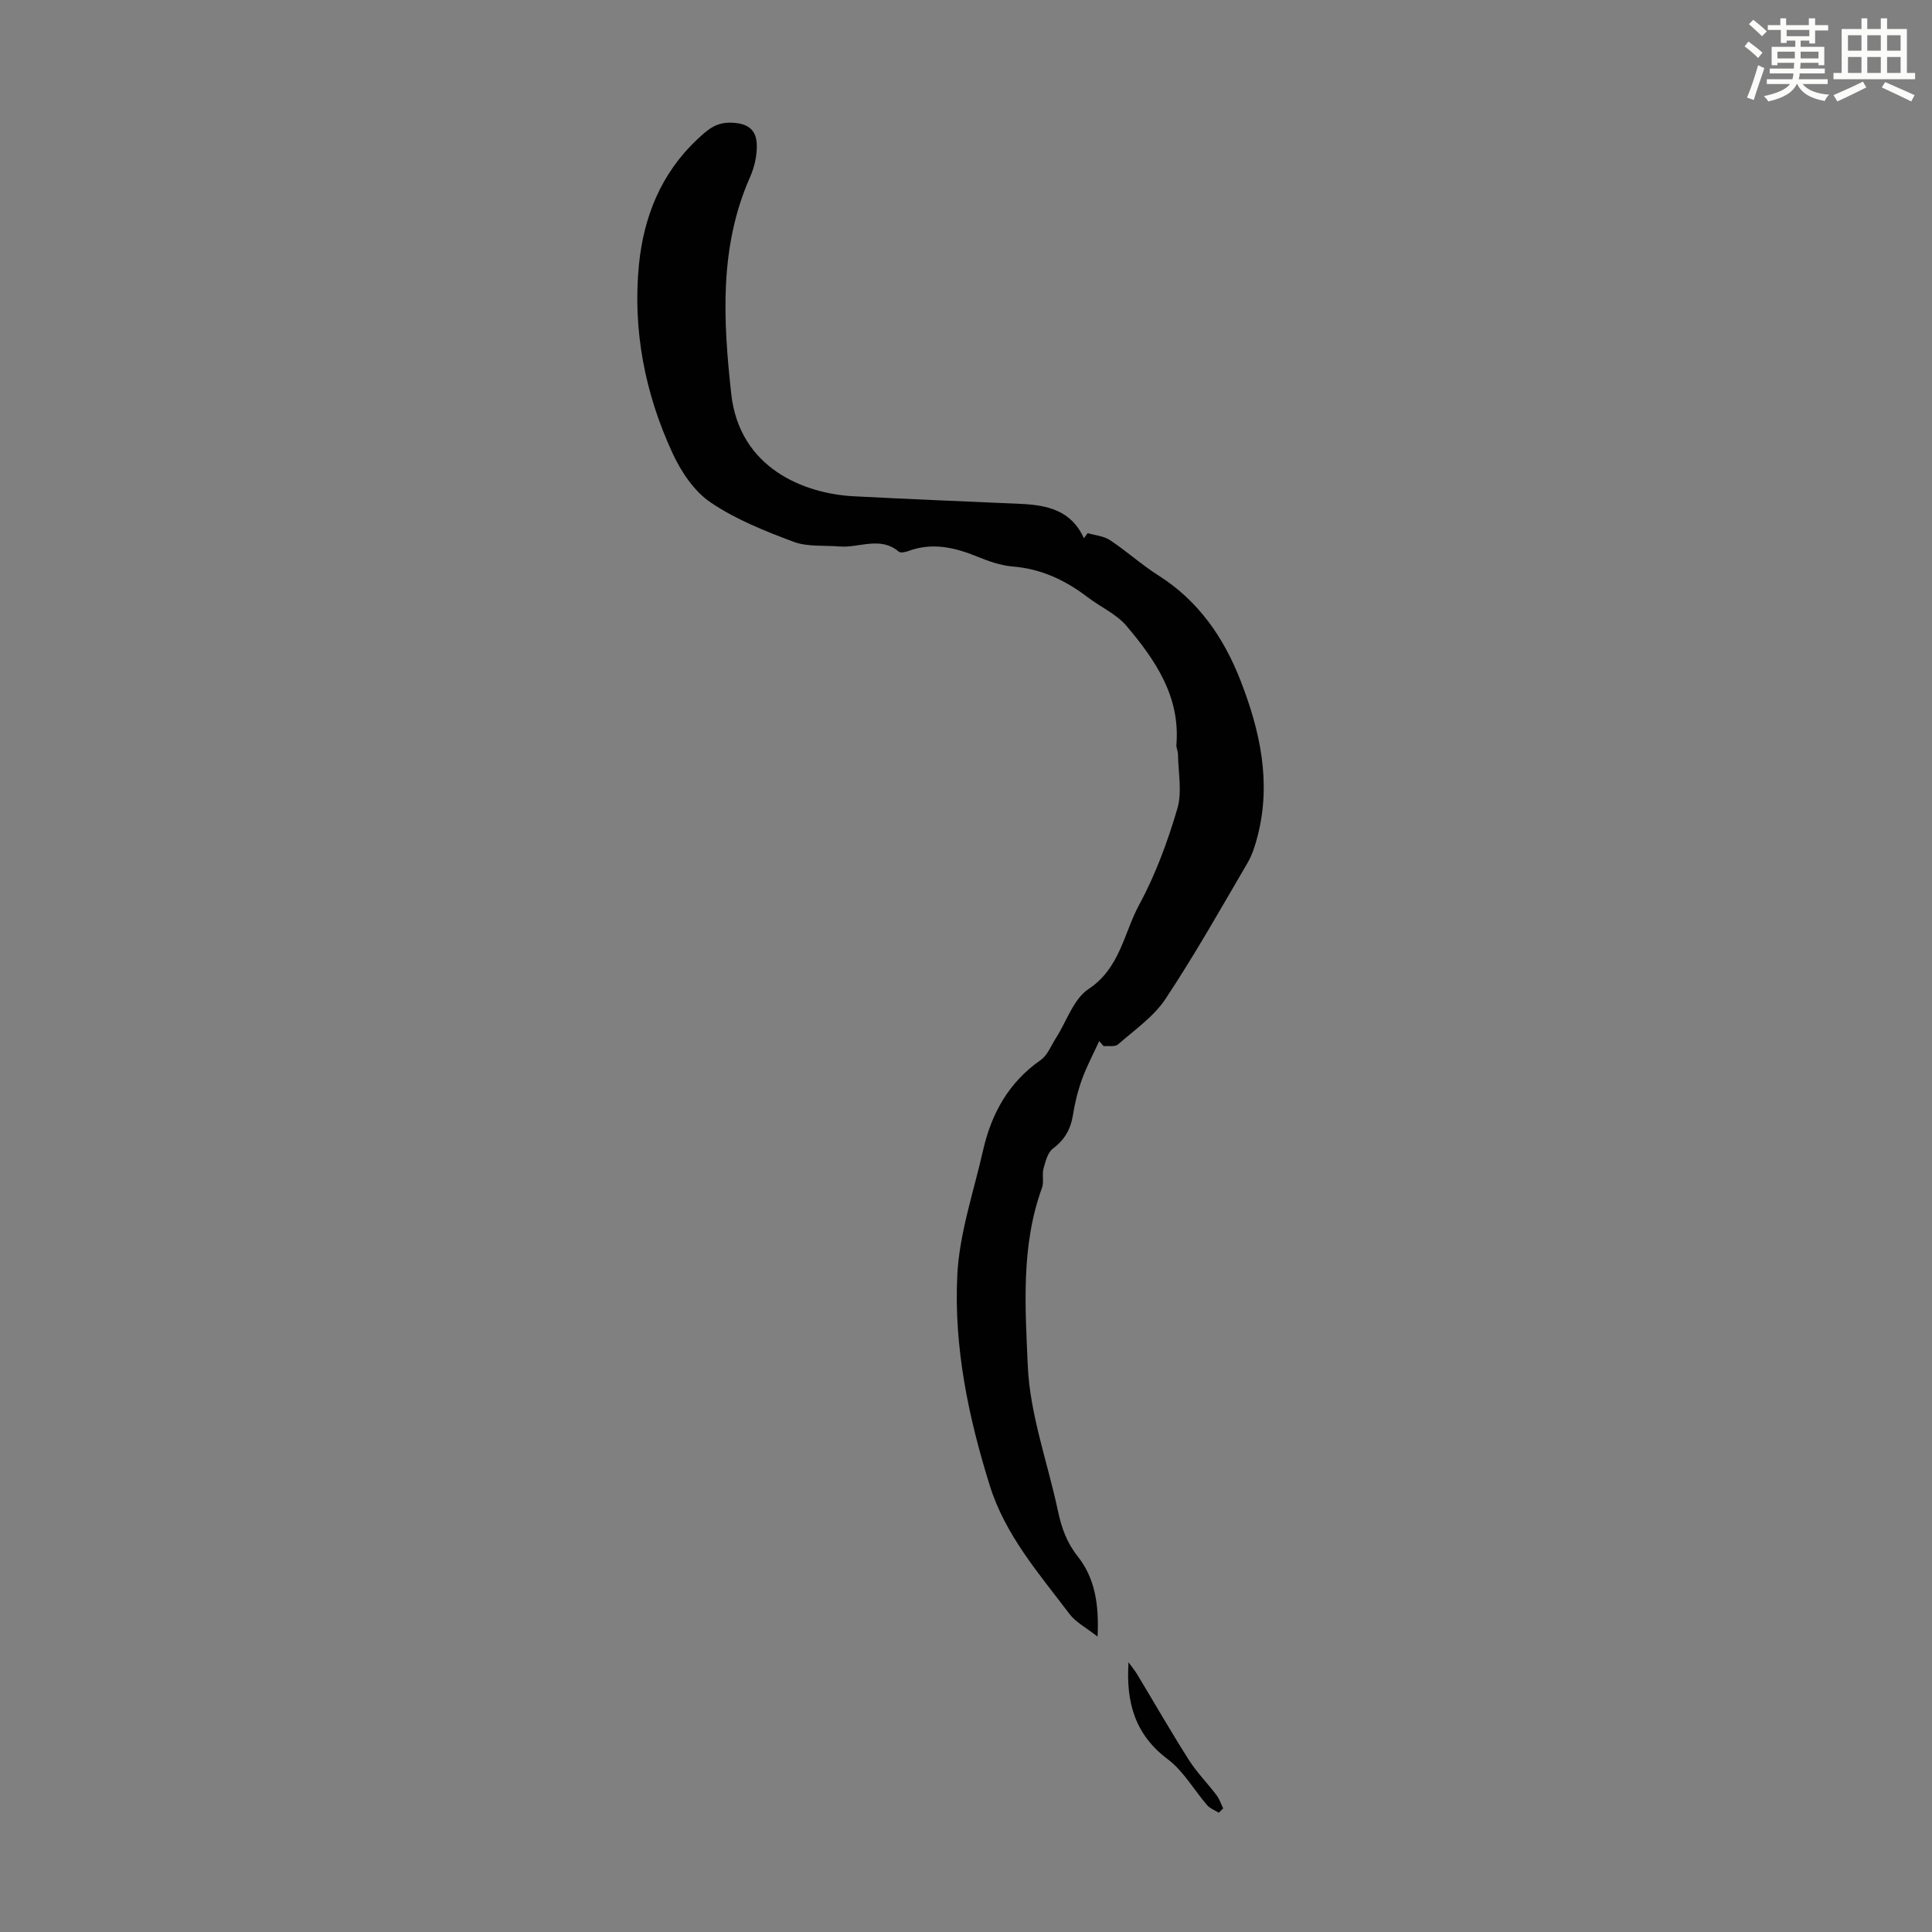 <svg enable-background="new 0 0 400 400" viewBox="0 0 400 400" xmlns="http://www.w3.org/2000/svg"><rect x="0" y="0" width="400" height="400" fill="#808080" stroke="none"/><path d="m361.2 9.6.8-1c.9.7 1.9 1.4 2.9 2.3l-.9 1.1c-1-1-2-1.8-2.8-2.4zm.5 10.6c.9-2.1 1.6-4.3 2.3-6.7.4.2.8.4 1.3.6-.7 2.1-1.5 4.3-2.2 6.6zm.4-15.2.9-.9c1 .8 2 1.6 2.8 2.4l-1 1c-.9-.9-1.8-1.7-2.7-2.5zm12.5-1.2h1.2v1.4h2.7v1.1h-2.7v2.7h-1.2v-.6h-1.8v1.3h4.9v3.8h-1.2v-.5h-3.7c0 .4-.1.9-.1 1.2h5.1v1h-5.2c0 .5-.1.9-.2 1.2h6v1h-5.2c1.1 1.3 2.9 2 5.5 2.2-.4.4-.7.8-.9 1.3-2.9-.5-4.8-1.6-5.7-3.5h-.1c-.8 1.7-2.7 2.9-5.9 3.6-.2-.4-.6-.8-.9-1.1 2.8-.6 4.6-1.4 5.4-2.5h-4.8v-1h5.3c.1-.3.2-.7.2-1.2h-4.9v-1h5c0-.4 0-.8.1-1.2h-3.5v.5h-1.2v-3.8h4.9v-1.3h-1.8v.5h-1.2v-2.7h-2.7v-1h2.6v-1.4h1.2v1.4h4.7v-1.4zm-6.6 8.3h3.6c0-.4 0-.9 0-1.4h-3.6zm1.9-4.6h4.7v-1.3h-4.7zm6.6 3.2h-3.7v1.4h3.7z" fill="#fbfcfa"/><path d="m385.3 3.8h1.3v2.2h2.8v-2.2h1.3v2.2h4.1v9.1h1.7v1.3h-16.9v-1.3h1.7v-9.1h4.1v-2.2zm.4 13.1.7 1.2c-1.8.9-3.8 1.9-6 2.9-.2-.4-.5-.8-.8-1.3 2.3-1 4.3-1.9 6.1-2.8zm-3.1-6.4h2.8v-3.2h-2.8zm0 4.6h2.8v-3.3h-2.8zm4-4.6h2.8v-3.2h-2.8zm0 4.6h2.8v-3.3h-2.8zm3.7 1.9c2.1.9 4.1 1.8 6.1 2.7l-.7 1.3c-2.2-1.1-4.2-2-6.1-2.9zm3.2-9.7h-2.8v3.2h2.8zm-2.8 7.8h2.8v-3.3h-2.8z" fill="#fbfcfa"/><g fill="#010102"><path d="m225.19 110.38c1.56.46 3.33.59 4.62 1.45 3.45 2.28 6.54 5.1 10.03 7.31 8.32 5.27 13.55 12.9 17.02 21.82 4.03 10.36 6.38 20.98 3.52 32.12-.5 1.93-1.11 3.91-2.11 5.61-5.53 9.45-10.92 19.01-16.97 28.13-2.45 3.69-6.41 6.42-9.83 9.42-.62.54-1.96.26-2.97.36-.31-.35-.61-.7-.92-1.05-1.21 2.63-2.58 5.19-3.56 7.9-.87 2.4-1.49 4.94-1.89 7.47-.47 2.93-1.74 5.08-4.15 6.9-1.08.82-1.53 2.66-1.93 4.13-.34 1.26.12 2.76-.31 3.96-4.38 12.01-3.48 24.62-2.95 36.85.44 10.11 4.13 20.08 6.26 30.13.73 3.42 1.81 6.48 4.07 9.33 3.52 4.43 4.45 9.82 4.12 16.62-2.41-1.89-4.52-2.97-5.81-4.68-6.31-8.36-13.29-16.28-16.52-26.63-4.43-14.2-7.45-28.73-6.71-43.54.43-8.67 3.39-17.23 5.33-25.81 1.73-7.64 5.31-14.09 11.93-18.71 1.43-1 2.18-3.02 3.19-4.6 2.2-3.44 3.61-8.04 6.72-10.1 6.54-4.33 7.3-11.59 10.51-17.5 3.37-6.21 5.86-13.02 7.87-19.82 1.03-3.48.19-7.52.14-11.3-.01-.66-.38-1.33-.33-1.98.82-9.97-4.37-17.53-10.32-24.57-2.09-2.47-5.37-3.91-8.02-5.93-4.62-3.53-9.62-5.9-15.54-6.38-2.5-.2-5.02-1.1-7.38-2.06-4.68-1.91-9.33-2.98-14.28-1.13-.6.22-1.58.42-1.94.11-3.86-3.26-8.18-.73-12.25-1.07-3.2-.26-6.65.11-9.54-.97-5.93-2.22-11.97-4.63-17.17-8.15-3.39-2.29-6.09-6.33-7.86-10.16-5.74-12.38-8.32-25.63-6.96-39.18.98-9.72 4.52-18.75 12.06-25.82 2.16-2.03 3.89-3.56 7.02-3.46 3.34.1 5.29 1.32 5.31 4.8.02 2.16-.52 4.48-1.4 6.46-6.43 14.52-5.55 29.72-3.9 44.85 1.69 15.51 15.21 20.71 25.38 21.24 11.5.6 23.01 1.06 34.51 1.57 5.48.24 10.52 1.31 13.12 7.11.28-.33.54-.69.79-1.05z"/><path d="m252.33 375.3c-.81-.51-1.79-.86-2.39-1.54-2.75-3.17-4.9-7.08-8.17-9.53-6.77-5.08-8.67-11.73-8.12-20.07.71.99 1.3 1.69 1.77 2.46 3.57 5.93 7.02 11.93 10.73 17.77 1.65 2.59 3.86 4.82 5.72 7.28.61.8.93 1.82 1.38 2.74-.3.3-.61.6-.92.89z"/></g></svg>